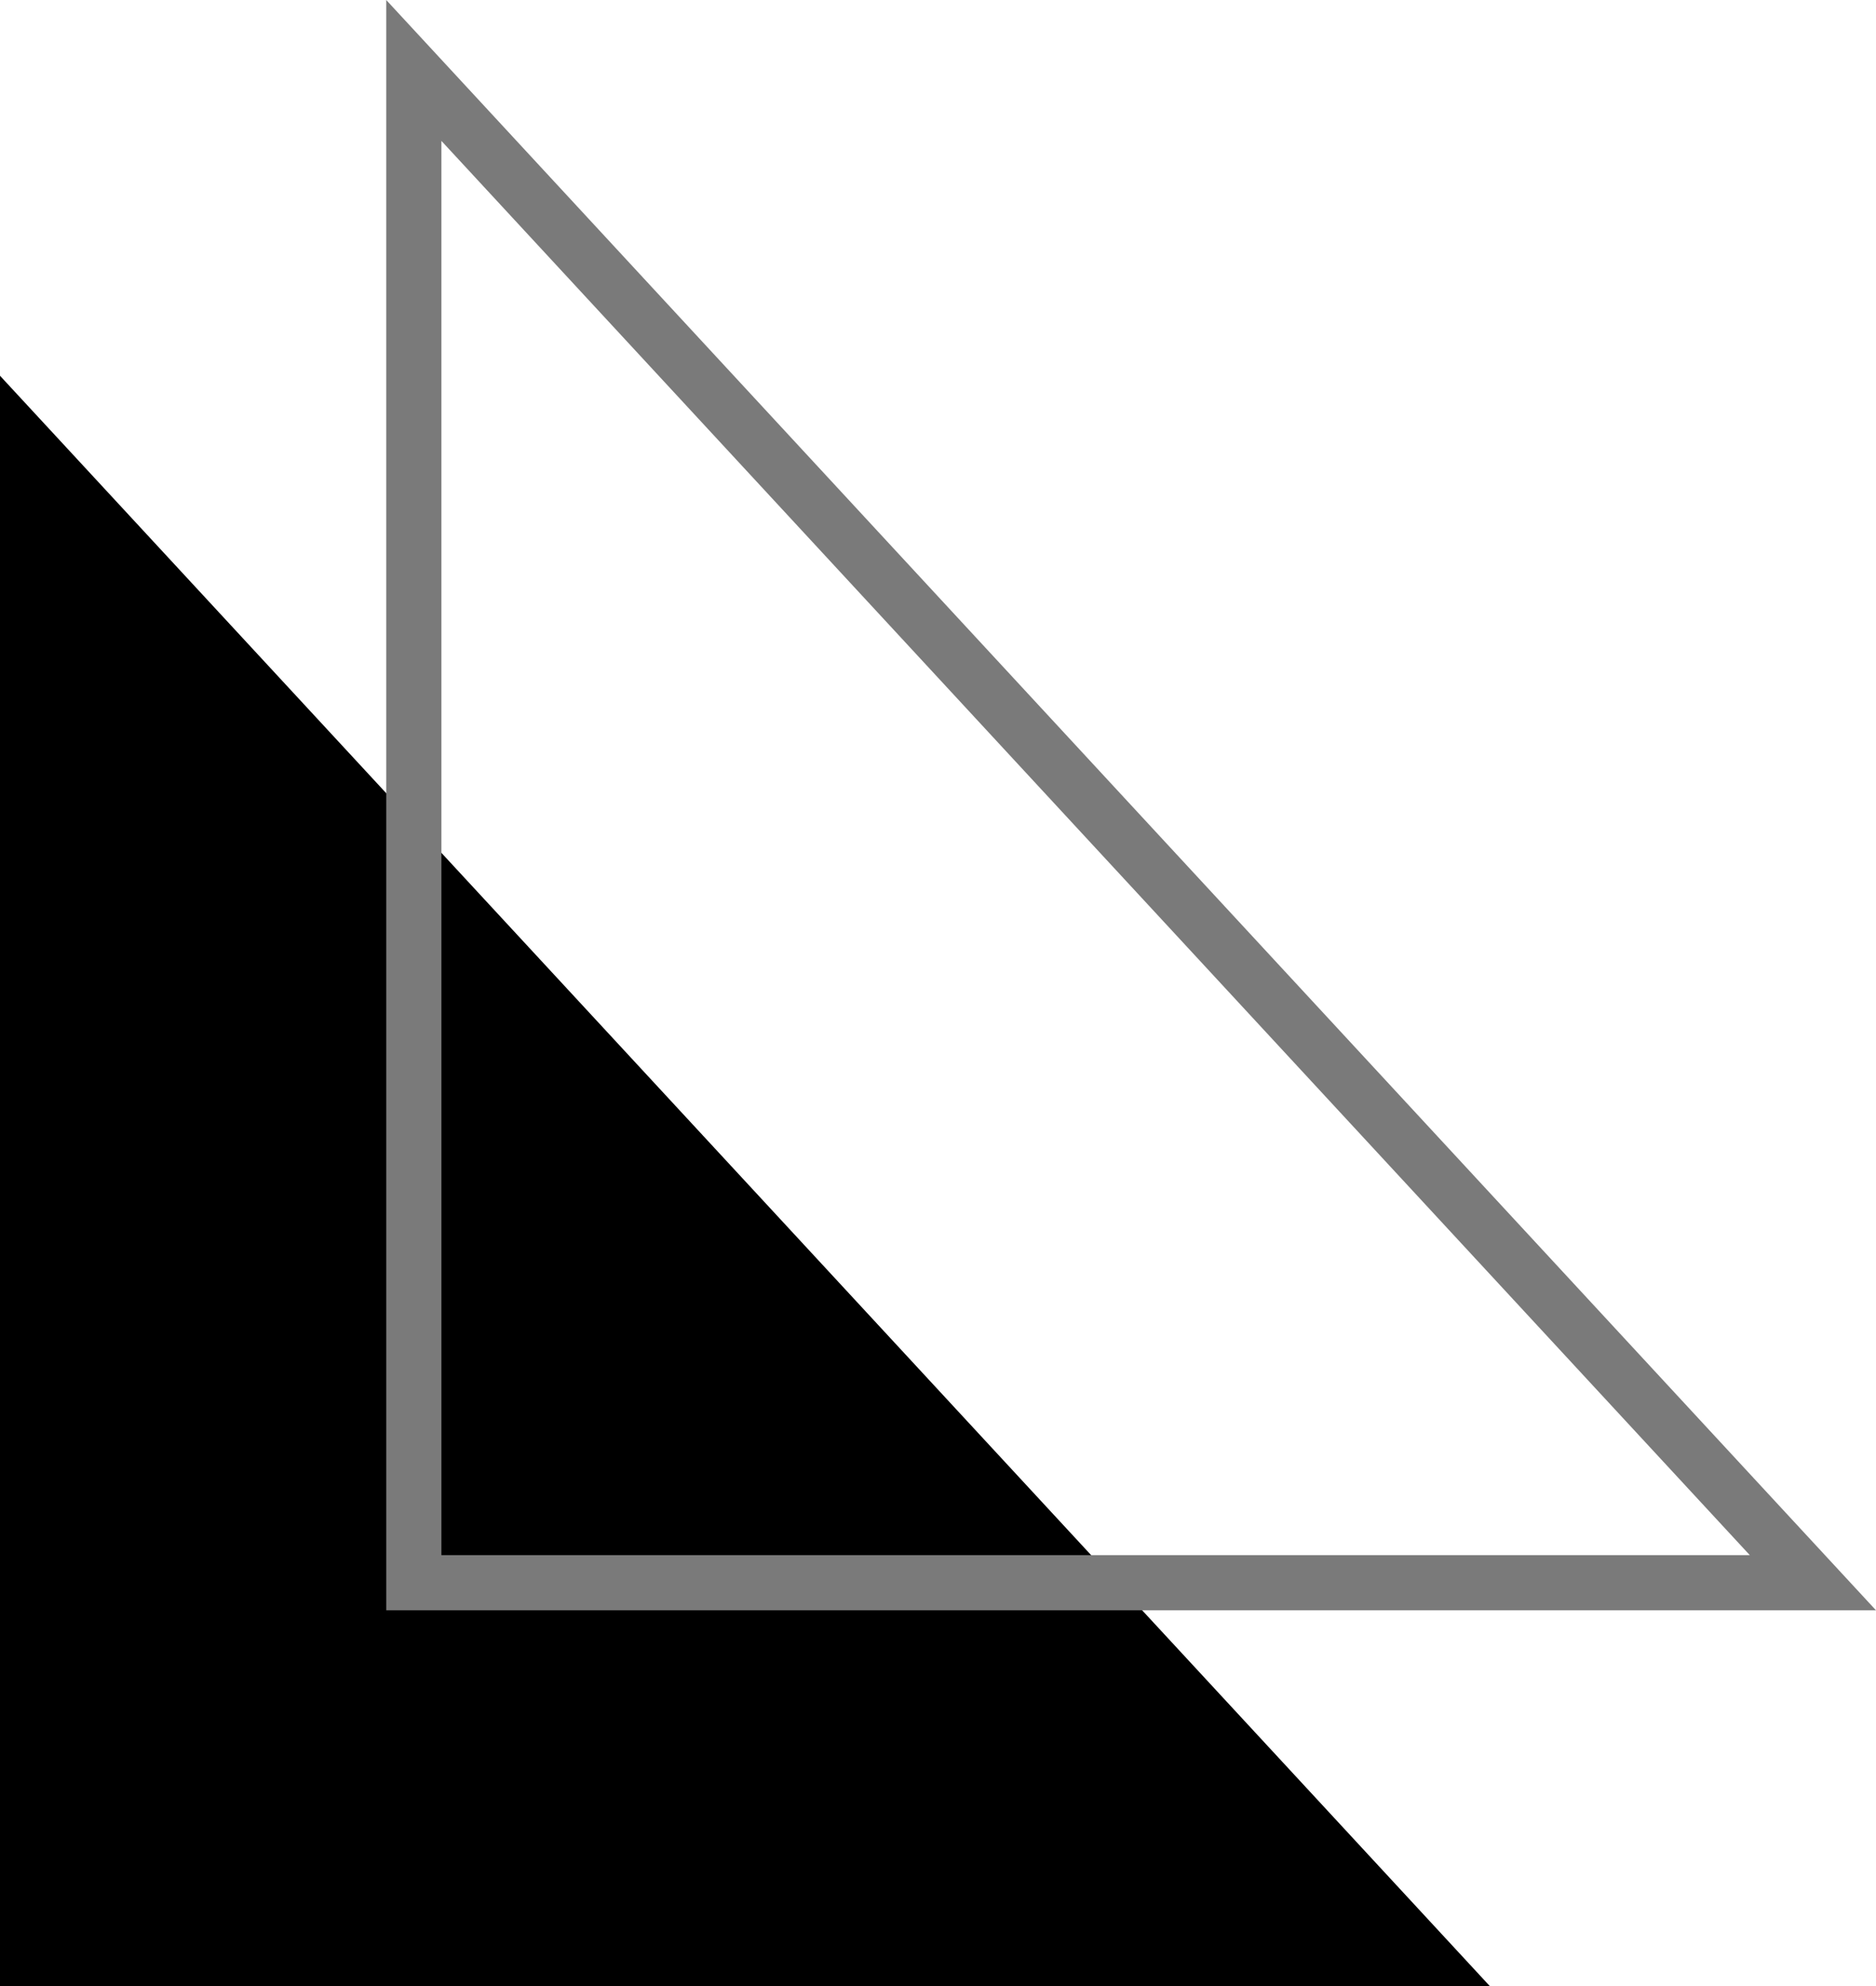 <svg width="34" height="36" viewBox="0 0 34 36" fill="none" xmlns="http://www.w3.org/2000/svg">
<path d="M0 6.811L13.5 21.405L27 36H0V6.811Z" fill="black"/>
<path d="M20.133 14.935L32.856 28.689H7.5V1.277L20.133 14.935Z" stroke="#7A7A7A"/>
</svg>
